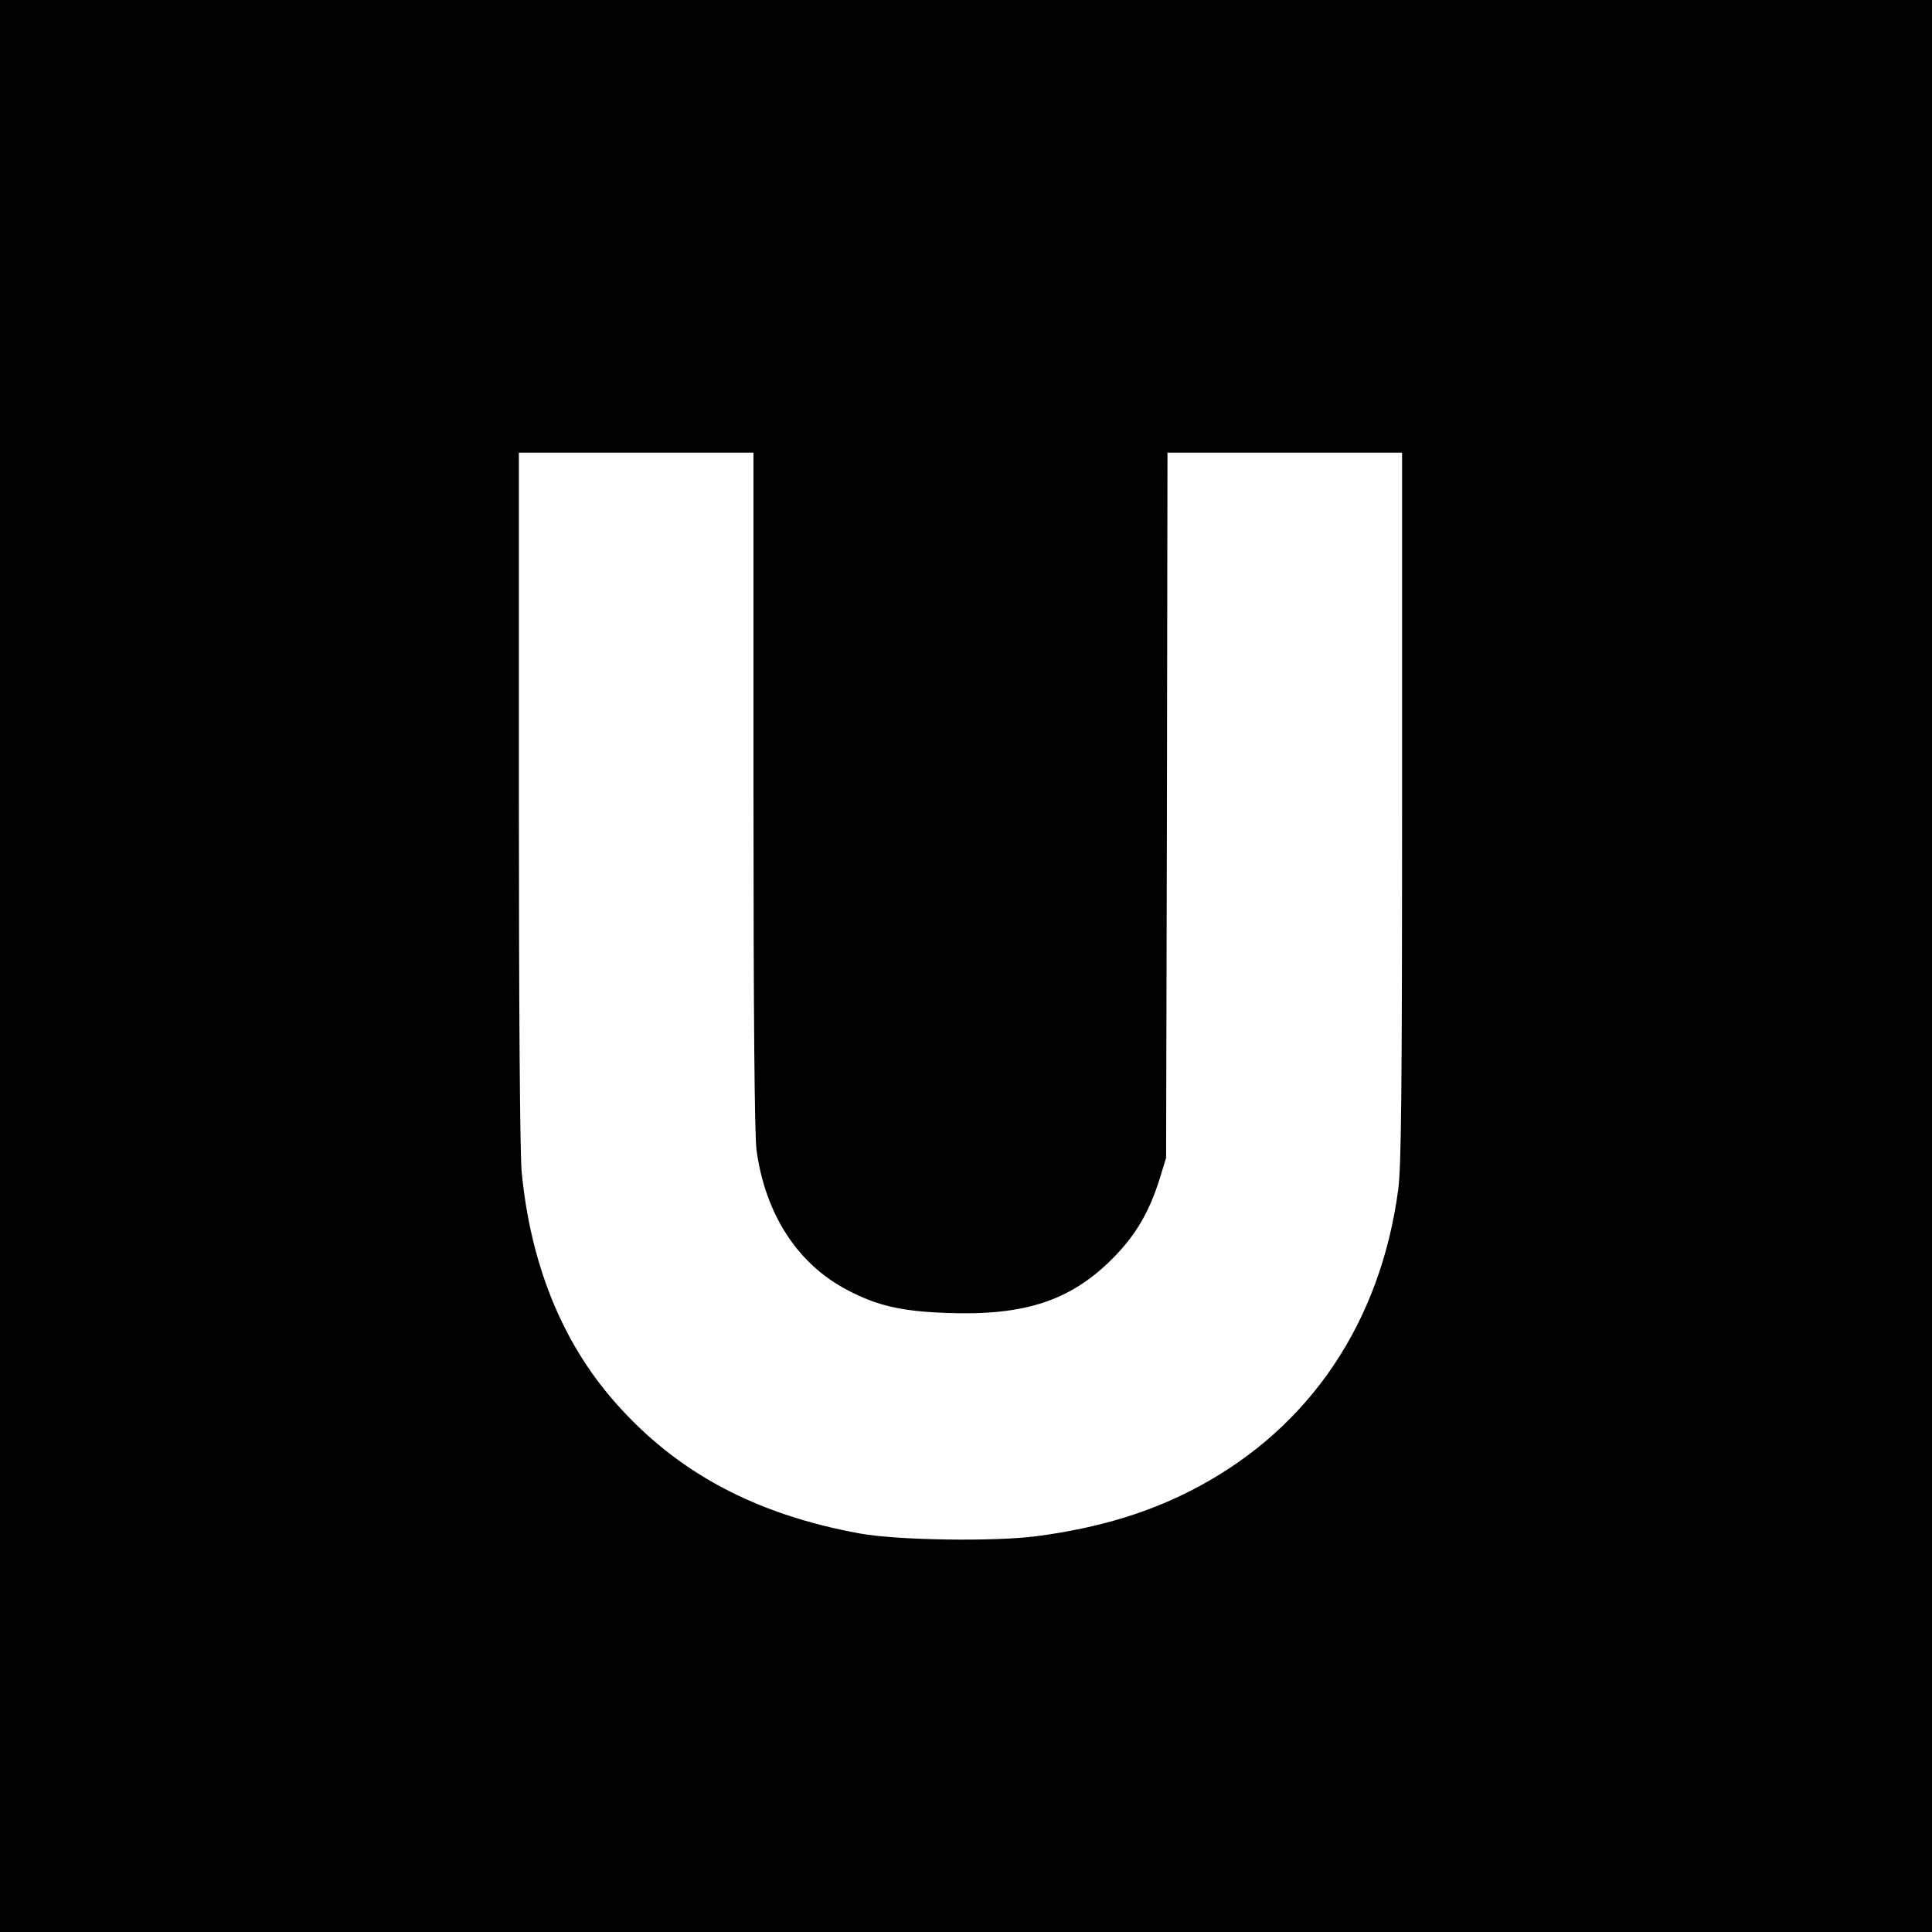 <?xml version="1.0" standalone="no"?>
<!DOCTYPE svg PUBLIC "-//W3C//DTD SVG 20010904//EN"
 "http://www.w3.org/TR/2001/REC-SVG-20010904/DTD/svg10.dtd">
<svg version="1.0" xmlns="http://www.w3.org/2000/svg"
 width="700pt" height="700pt" viewBox="0 0 700 700"
 preserveAspectRatio="xMidYMid meet">
<g transform="translate(0,700) scale(0.1,-0.1)"
fill="#000000" stroke="none">
<path d="M0 3500 l0 -3500 3500 0 3500 0 0 3500 0 3500 -3500 0 -3500 0 0
-3500z m2730 636 c0 -822 4 -1250 11 -1303 32 -233 149 -413 329 -507 108 -57
196 -77 358 -83 284 -11 450 44 602 196 84 84 134 169 172 291 l23 75 3 1278
2 1277 425 0 425 0 0 -1282 c0 -1043 -3 -1303 -14 -1388 -64 -479 -317 -857
-721 -1075 -172 -93 -361 -151 -590 -181 -152 -20 -504 -15 -640 10 -379 69
-665 222 -888 477 -191 217 -305 500 -337 834 -6 69 -10 575 -10 1358 l0 1247
425 0 425 0 0 -1224z"/>
</g>
</svg>
